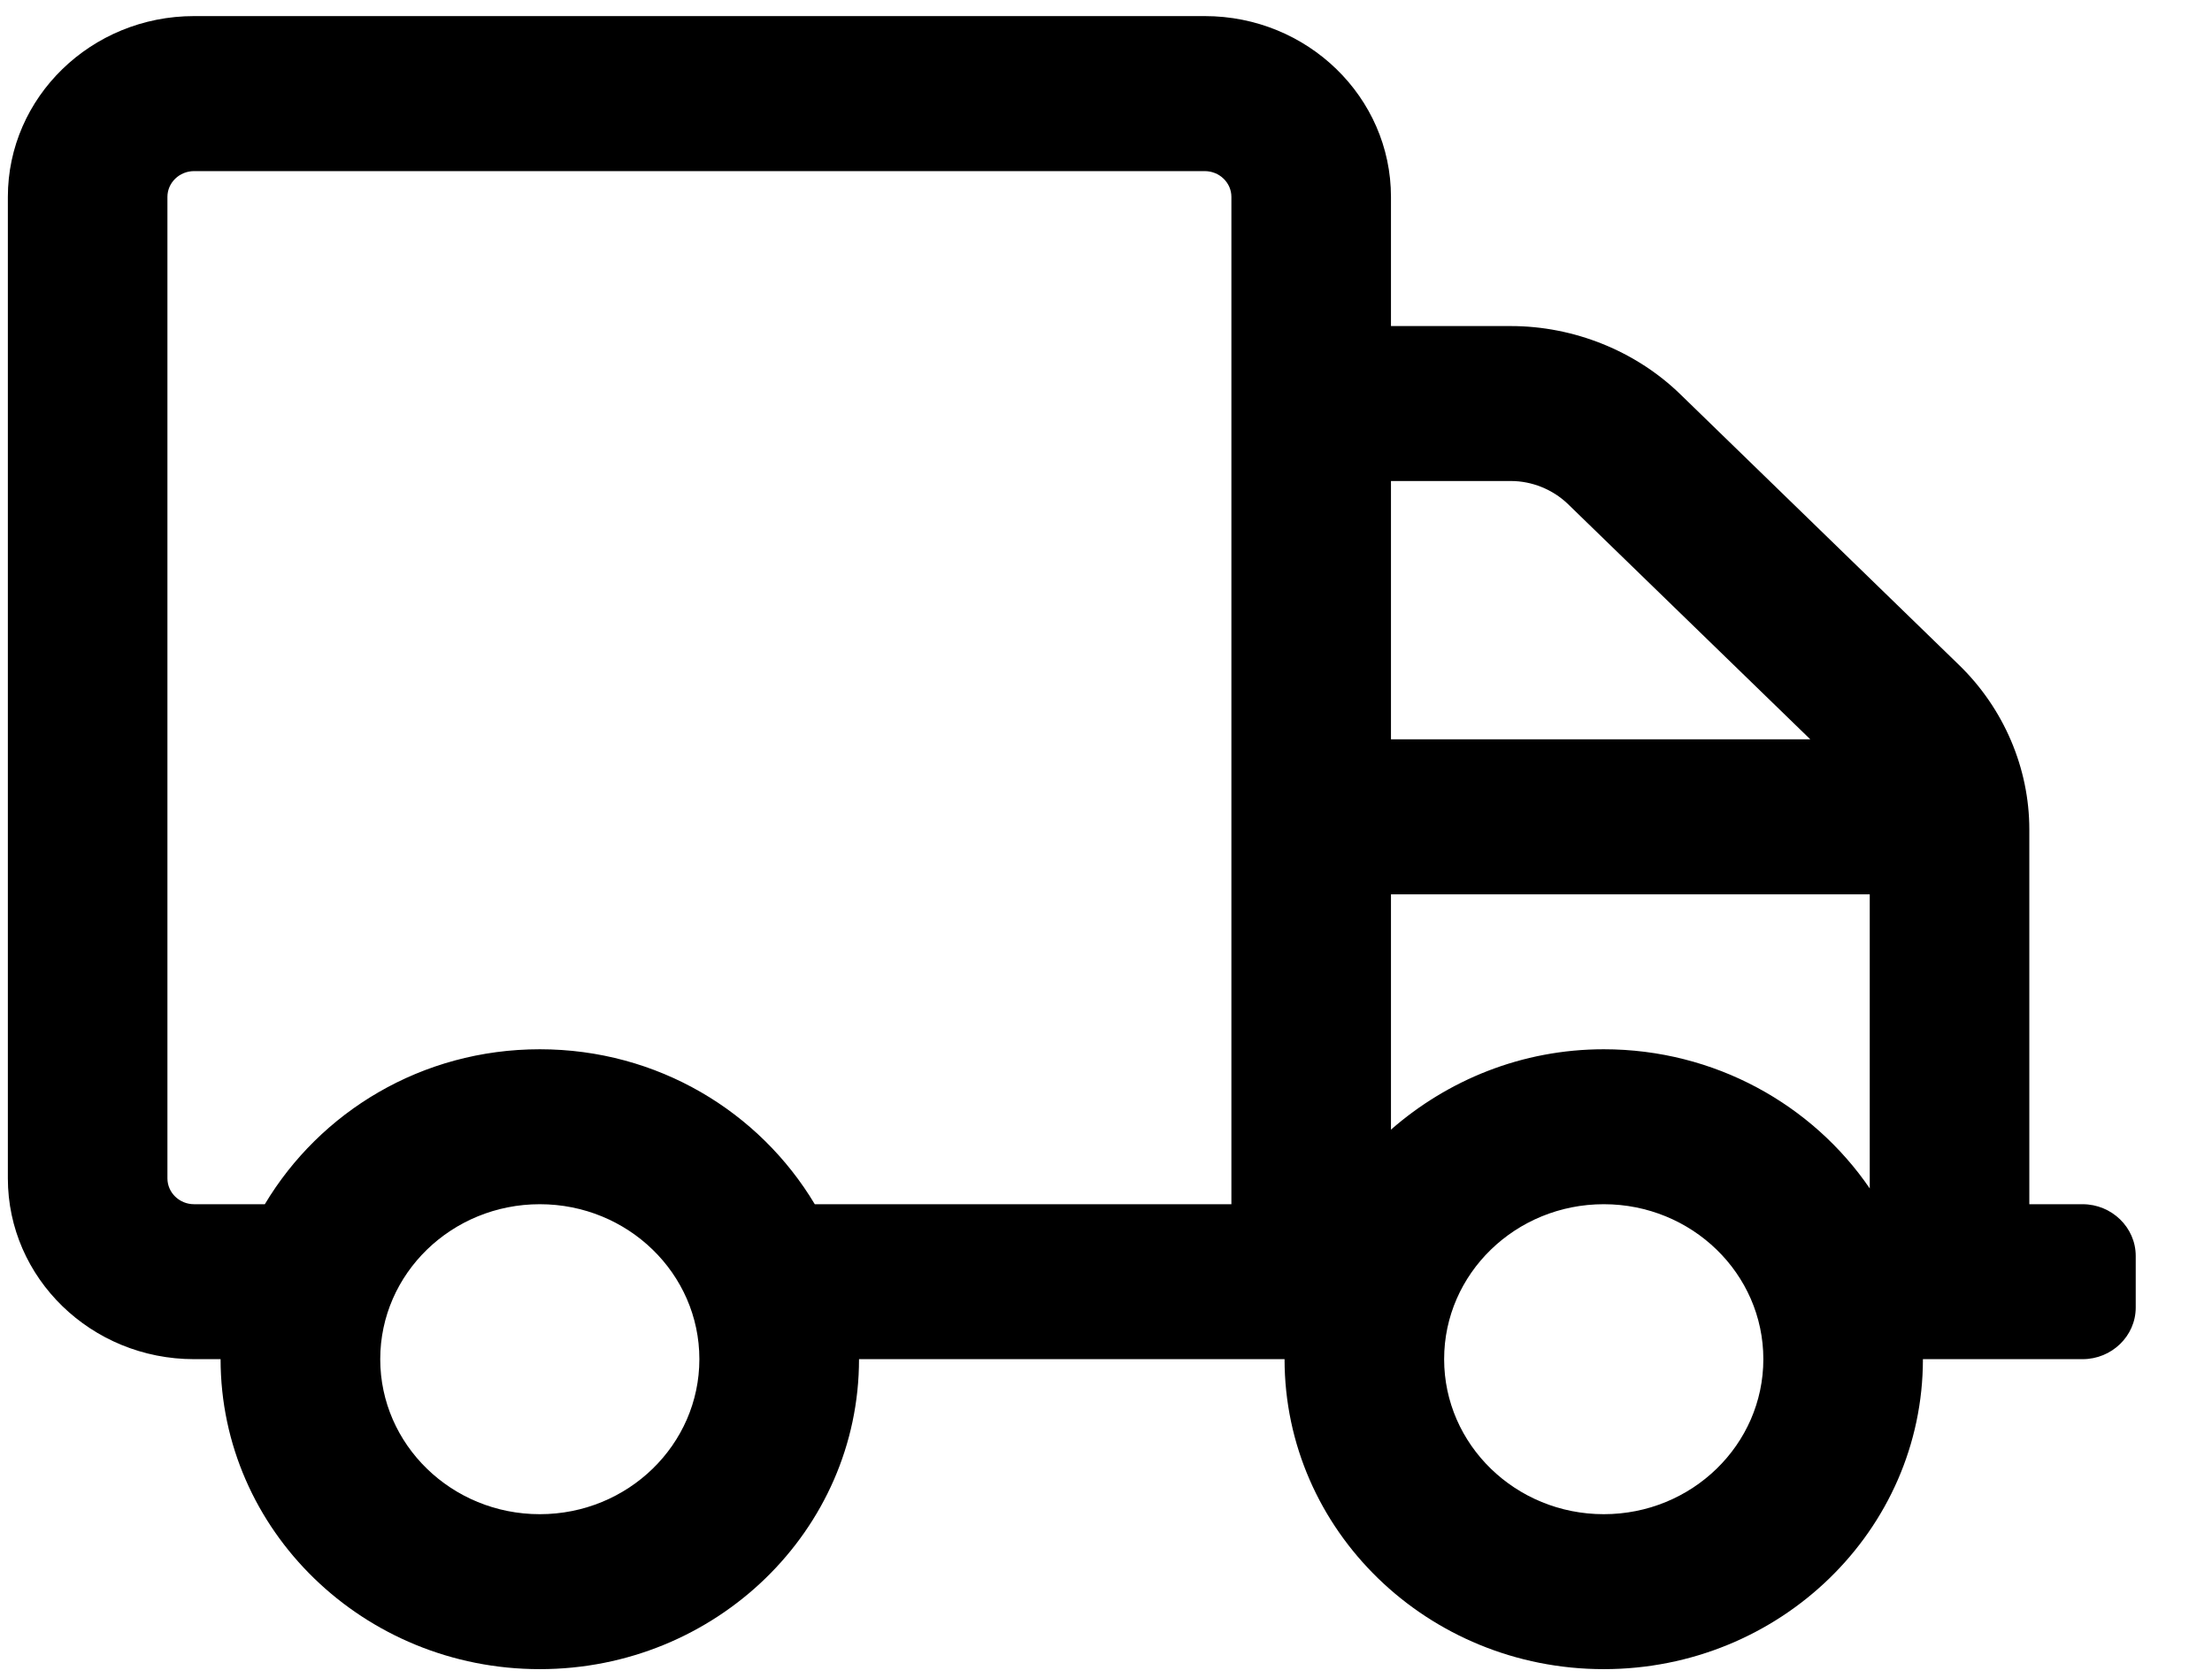 <?xml version="1.0" encoding="UTF-8"?>
<svg width="29px" height="22px" viewBox="0 0 29 22" version="1.1" xmlns="http://www.w3.org/2000/svg" xmlns:xlink="http://www.w3.org/1999/xlink">
    <title>truck</title>
    <g id="truck" stroke="none" stroke-width="1" fill="none" fill-rule="evenodd">
        <g fill="#000000" fill-rule="nonzero" class="Shape">
            <path d="M27.303,15.792 L26.605,15.792 L26.605,10.877 C26.605,10.072 26.269,9.289 25.685,8.722 L22.028,5.169 C21.444,4.602 20.633,4.276 19.809,4.276 L18.236,4.276 L18.236,2.582 C18.236,1.274 17.142,0.211 15.795,0.211 L2.544,0.211 C1.197,0.211 0.103,1.274 0.103,2.582 L0.103,15.453 C0.103,16.762 1.197,17.824 2.544,17.824 L2.892,17.824 C2.892,20.068 4.767,21.889 7.077,21.889 C9.387,21.889 11.262,20.068 11.262,17.824 L16.841,17.824 C16.841,20.068 18.715,21.889 21.026,21.889 C23.336,21.889 25.21,20.068 25.21,17.824 L27.303,17.824 C27.686,17.824 28,17.52 28,17.147 L28,16.47 C28,16.097 27.686,15.792 27.303,15.792 Z M7.077,19.857 C5.922,19.857 4.985,18.946 4.985,17.824 C4.985,16.702 5.922,15.792 7.077,15.792 C8.232,15.792 9.169,16.702 9.169,17.824 C9.169,18.946 8.232,19.857 7.077,19.857 Z M16.144,15.792 L10.682,15.792 C9.958,14.581 8.624,13.76 7.077,13.76 C5.529,13.76 4.196,14.581 3.472,15.792 L2.544,15.792 C2.352,15.792 2.195,15.64 2.195,15.453 L2.195,2.582 C2.195,2.396 2.352,2.244 2.544,2.244 L15.795,2.244 C15.987,2.244 16.144,2.396 16.144,2.582 L16.144,15.792 Z M18.236,6.308 L19.809,6.308 C20.084,6.308 20.354,6.418 20.551,6.605 L23.733,9.695 L18.236,9.695 L18.236,6.308 Z M21.026,19.857 C19.871,19.857 18.933,18.946 18.933,17.824 C18.933,16.702 19.871,15.792 21.026,15.792 C22.181,15.792 23.118,16.702 23.118,17.824 C23.118,18.946 22.181,19.857 21.026,19.857 Z M24.513,15.585 C23.763,14.488 22.482,13.76 21.026,13.76 C19.949,13.76 18.977,14.166 18.236,14.814 L18.236,11.728 L24.513,11.728 L24.513,15.585 Z"></path>
        </g>
    </g>
</svg>